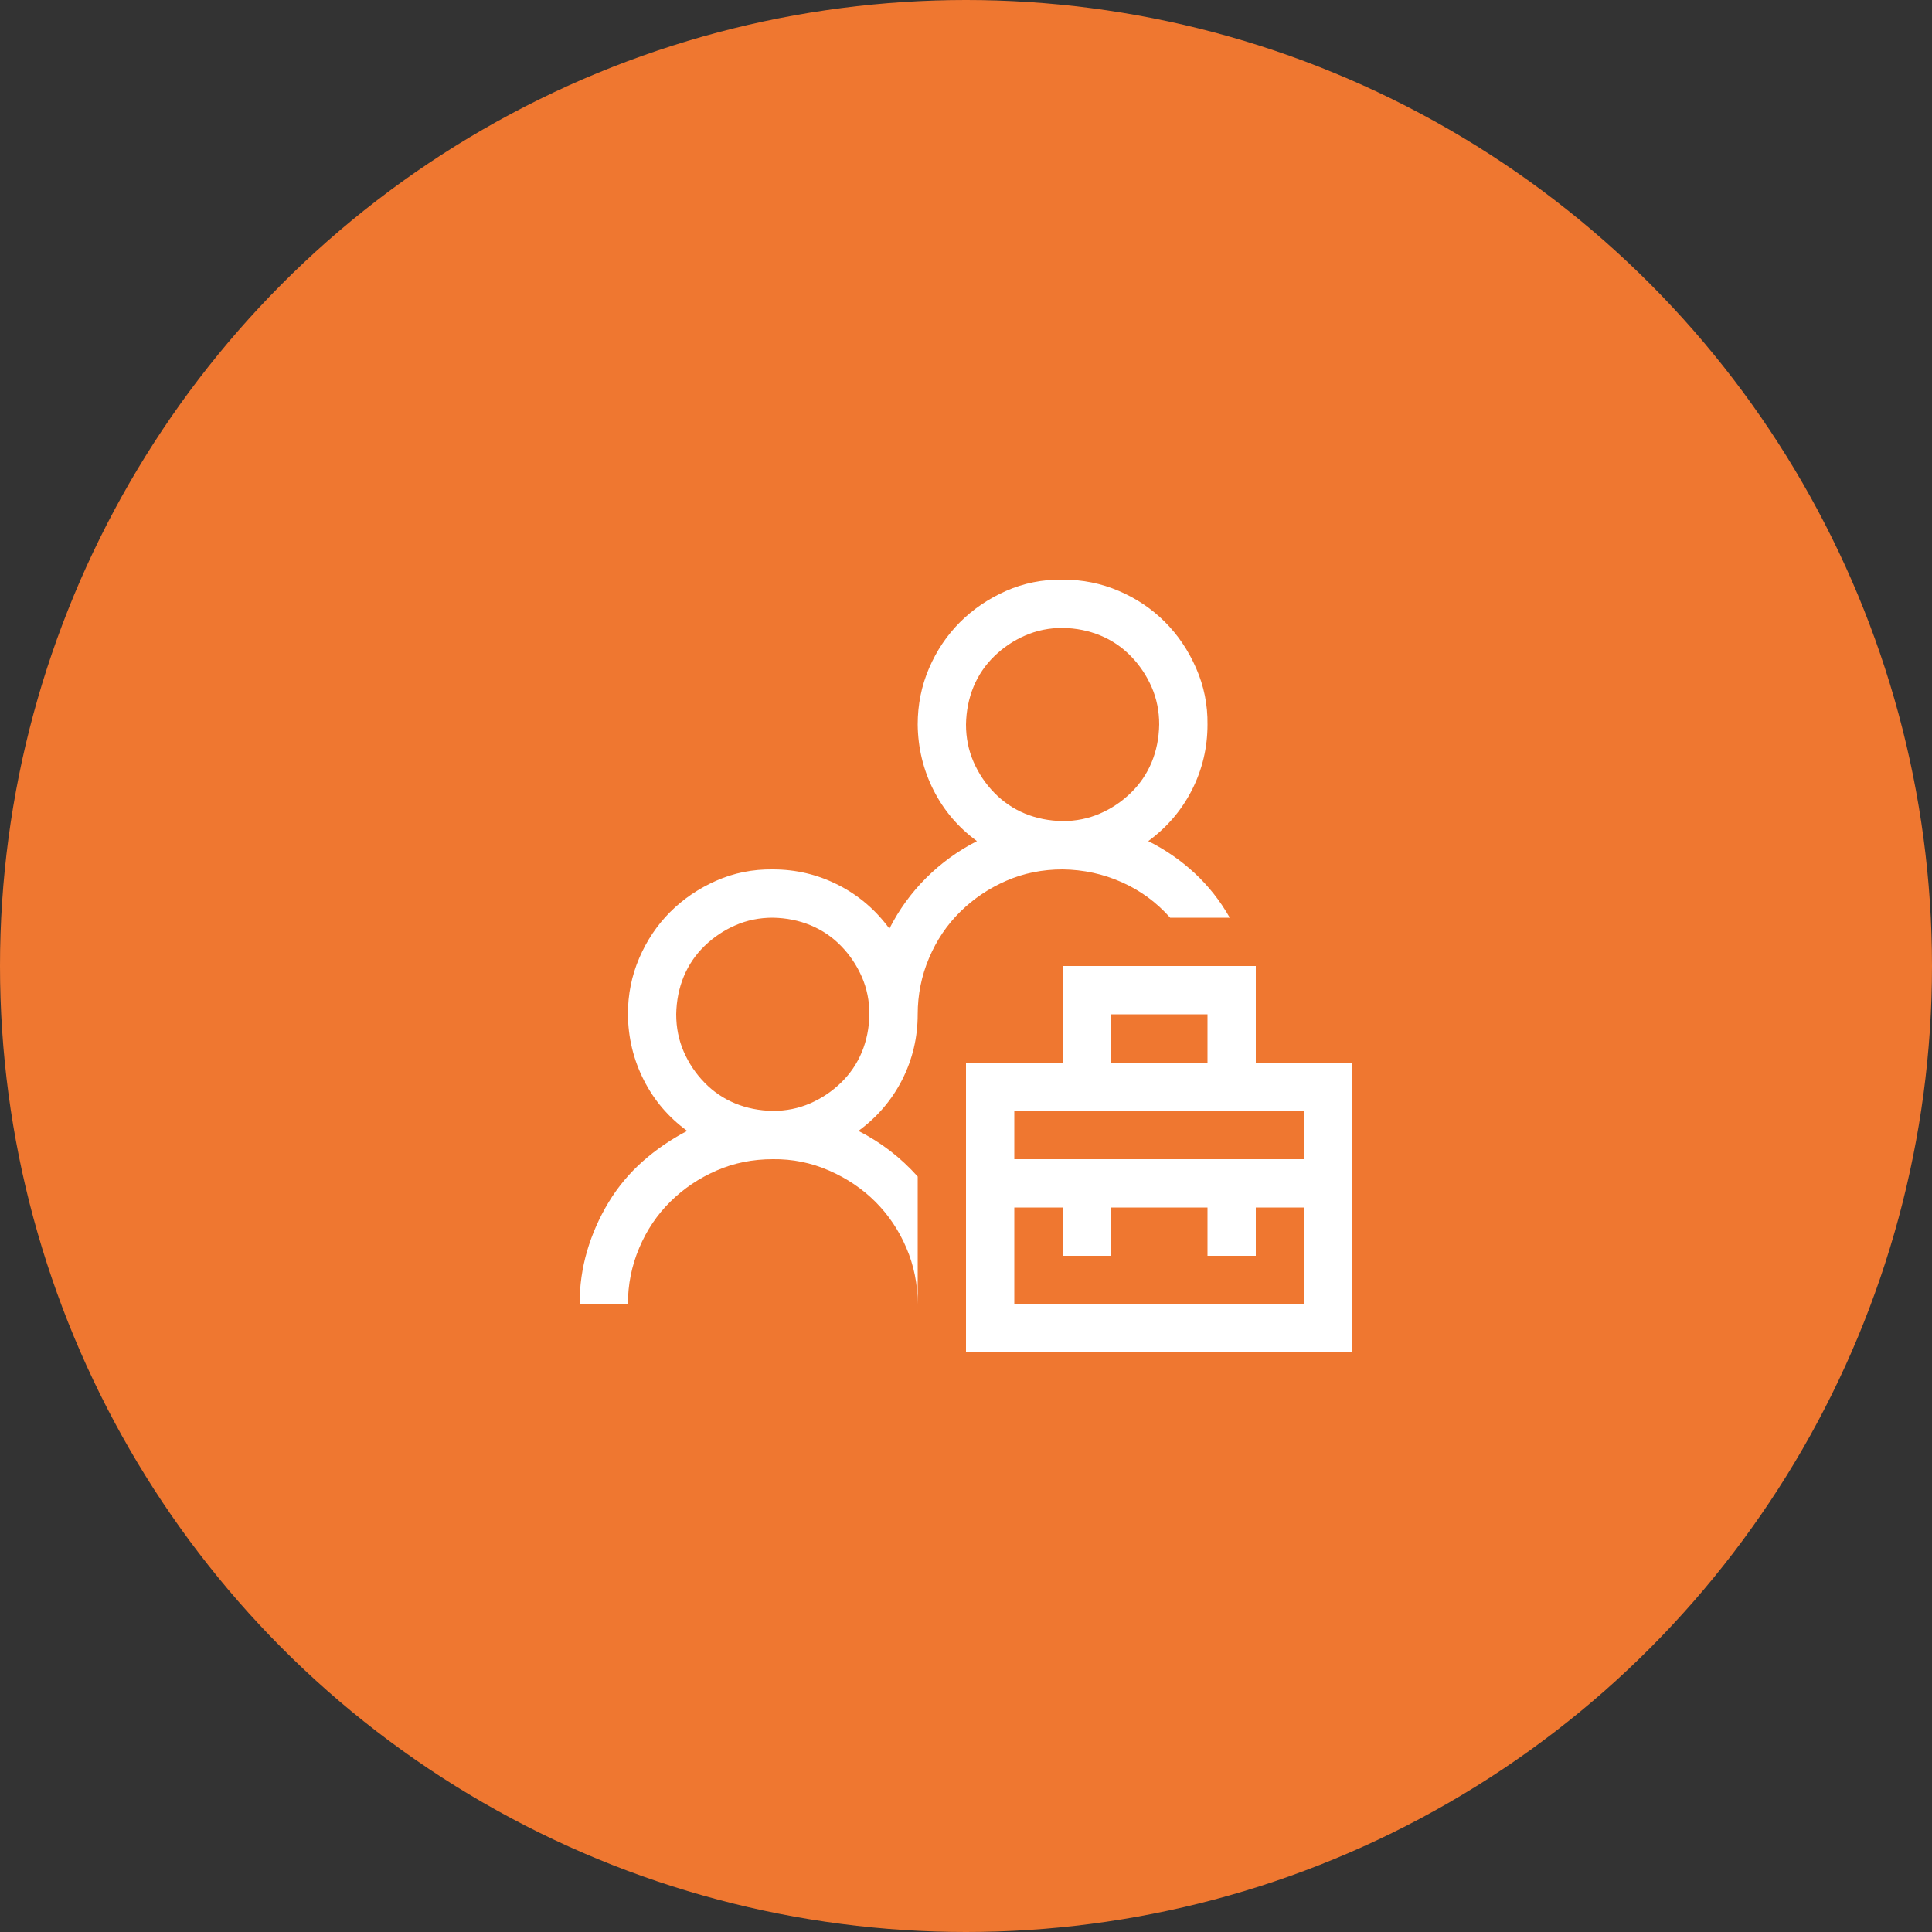 <?xml version="1.0" encoding="UTF-8"?>
<svg xmlns="http://www.w3.org/2000/svg" width="60" height="60" viewBox="0 0 60 60" fill="none">
  <rect x="0" y="0" width="60" height="60" fill="#333333" stroke="none"/>
  <circle cx="30" cy="30" r="30" fill="#EF7730"></circle>
  <g clip-path="url(#clip0_4006_27602)">
    <path d="M42 33V42H30V33H33V30H39V33H42ZM34.5 33H37.5V31.5H34.5V33ZM40.5 37.5H39V39H37.5V37.5H34.5V39H33V37.5H31.5V40.5H40.5V37.5ZM40.5 34.5H31.5V36H40.5V34.5ZM36.34 28.5C35.918 28.024 35.418 27.656 34.84 27.399C34.262 27.141 33.648 27.008 33 27C32.375 27 31.793 27.117 31.254 27.352C30.715 27.586 30.238 27.906 29.824 28.313C29.41 28.719 29.086 29.199 28.852 29.754C28.617 30.309 28.5 30.891 28.5 31.5C28.5 32.219 28.34 32.895 28.02 33.528C27.699 34.16 27.246 34.691 26.66 35.121C27.012 35.301 27.34 35.508 27.645 35.742C27.949 35.977 28.234 36.242 28.5 36.539V40.5C28.5 39.883 28.383 39.301 28.148 38.754C27.914 38.207 27.594 37.731 27.188 37.324C26.781 36.918 26.301 36.594 25.746 36.352C25.191 36.109 24.609 35.992 24 36C23.375 36 22.793 36.117 22.254 36.352C21.715 36.586 21.238 36.906 20.824 37.313C20.41 37.719 20.086 38.199 19.852 38.754C19.617 39.309 19.5 39.891 19.5 40.5H18C18 39.93 18.078 39.379 18.234 38.848C18.391 38.316 18.613 37.813 18.902 37.336C19.191 36.859 19.543 36.438 19.957 36.07C20.371 35.703 20.832 35.387 21.34 35.121C20.762 34.699 20.312 34.172 19.992 33.539C19.672 32.906 19.508 32.227 19.5 31.5C19.5 30.883 19.617 30.301 19.852 29.754C20.086 29.207 20.406 28.731 20.812 28.324C21.219 27.918 21.695 27.594 22.242 27.352C22.789 27.11 23.375 26.992 24 27C24.719 27 25.395 27.16 26.027 27.481C26.66 27.801 27.191 28.254 27.621 28.84C27.918 28.254 28.297 27.731 28.758 27.27C29.219 26.809 29.746 26.426 30.34 26.121C29.762 25.699 29.312 25.172 28.992 24.539C28.672 23.906 28.508 23.227 28.5 22.5C28.5 21.883 28.617 21.301 28.852 20.754C29.086 20.207 29.406 19.731 29.812 19.324C30.219 18.918 30.695 18.594 31.242 18.352C31.789 18.11 32.375 17.992 33 18C33.617 18 34.199 18.117 34.746 18.352C35.293 18.586 35.77 18.906 36.176 19.313C36.582 19.719 36.906 20.199 37.148 20.754C37.391 21.309 37.508 21.891 37.5 22.5C37.5 23.219 37.34 23.895 37.02 24.527C36.699 25.16 36.246 25.692 35.66 26.121C36.191 26.387 36.672 26.719 37.102 27.117C37.531 27.516 37.895 27.977 38.191 28.5H36.34ZM24 34.5C24.414 34.5 24.801 34.422 25.16 34.266C25.52 34.109 25.84 33.895 26.121 33.621C26.402 33.348 26.617 33.031 26.766 32.672C26.914 32.313 26.992 31.922 27 31.5C27 31.086 26.922 30.699 26.766 30.34C26.609 29.981 26.395 29.66 26.121 29.379C25.848 29.098 25.531 28.883 25.172 28.735C24.812 28.586 24.422 28.508 24 28.5C23.586 28.5 23.199 28.578 22.84 28.735C22.48 28.891 22.16 29.106 21.879 29.379C21.598 29.652 21.383 29.969 21.234 30.328C21.086 30.688 21.008 31.078 21 31.5C21 31.914 21.078 32.301 21.234 32.66C21.391 33.02 21.605 33.34 21.879 33.621C22.152 33.903 22.469 34.117 22.828 34.266C23.188 34.414 23.578 34.492 24 34.5ZM30 22.5C30 22.914 30.078 23.301 30.234 23.66C30.391 24.02 30.605 24.34 30.879 24.621C31.152 24.902 31.469 25.117 31.828 25.266C32.188 25.414 32.578 25.492 33 25.5C33.414 25.5 33.801 25.422 34.16 25.266C34.52 25.11 34.84 24.895 35.121 24.621C35.402 24.348 35.617 24.031 35.766 23.672C35.914 23.313 35.992 22.922 36 22.5C36 22.086 35.922 21.699 35.766 21.34C35.609 20.981 35.395 20.66 35.121 20.379C34.848 20.098 34.531 19.883 34.172 19.735C33.812 19.586 33.422 19.508 33 19.5C32.586 19.5 32.199 19.578 31.84 19.735C31.48 19.891 31.16 20.106 30.879 20.379C30.598 20.652 30.383 20.969 30.234 21.328C30.086 21.688 30.008 22.078 30 22.5Z" fill="white"></path>
  </g>
  <defs>
    <clipPath id="clip0_4006_27602">
      <rect width="24" height="24" fill="white" transform="translate(18 18)"></rect>
    </clipPath>
  </defs>
</svg>
